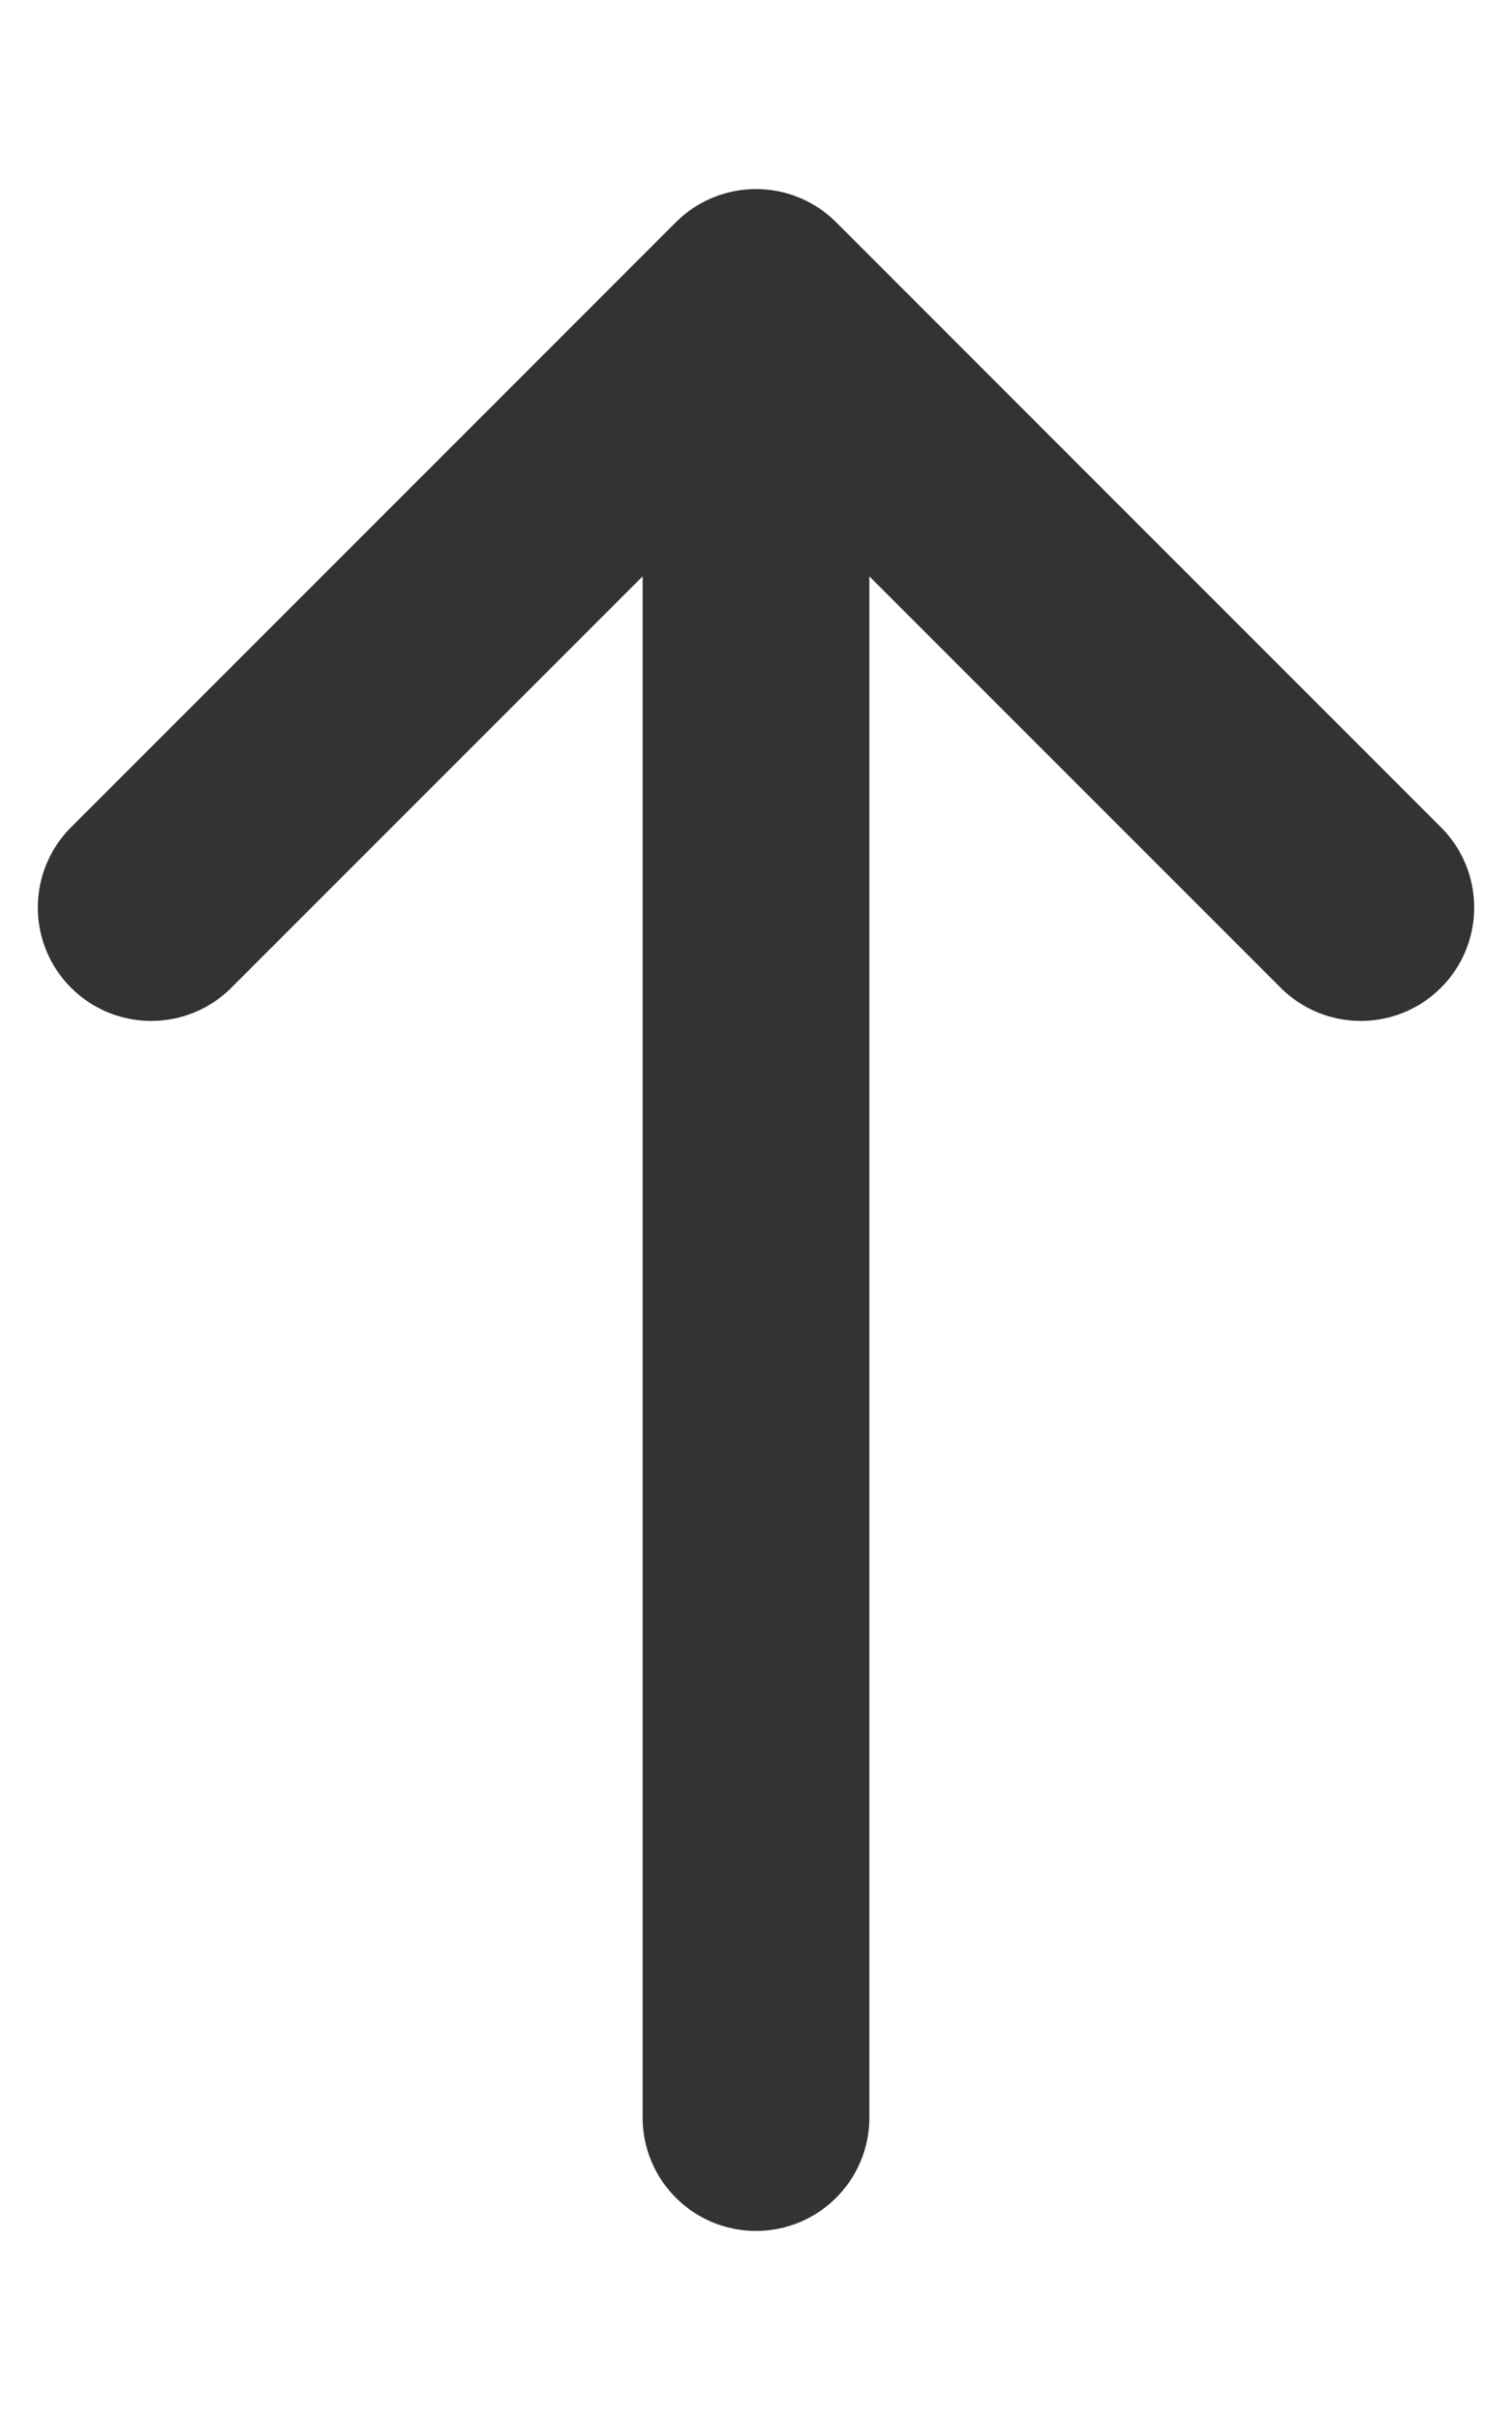 <svg width="10" height="16" viewBox="0 0 10 16" fill="none" xmlns="http://www.w3.org/2000/svg">
<path d="M5 2L1 6M5 2L9 6M5 2V14" stroke="#333333" stroke-width="1.5" stroke-linecap="round" stroke-linejoin="round"/>
</svg>
